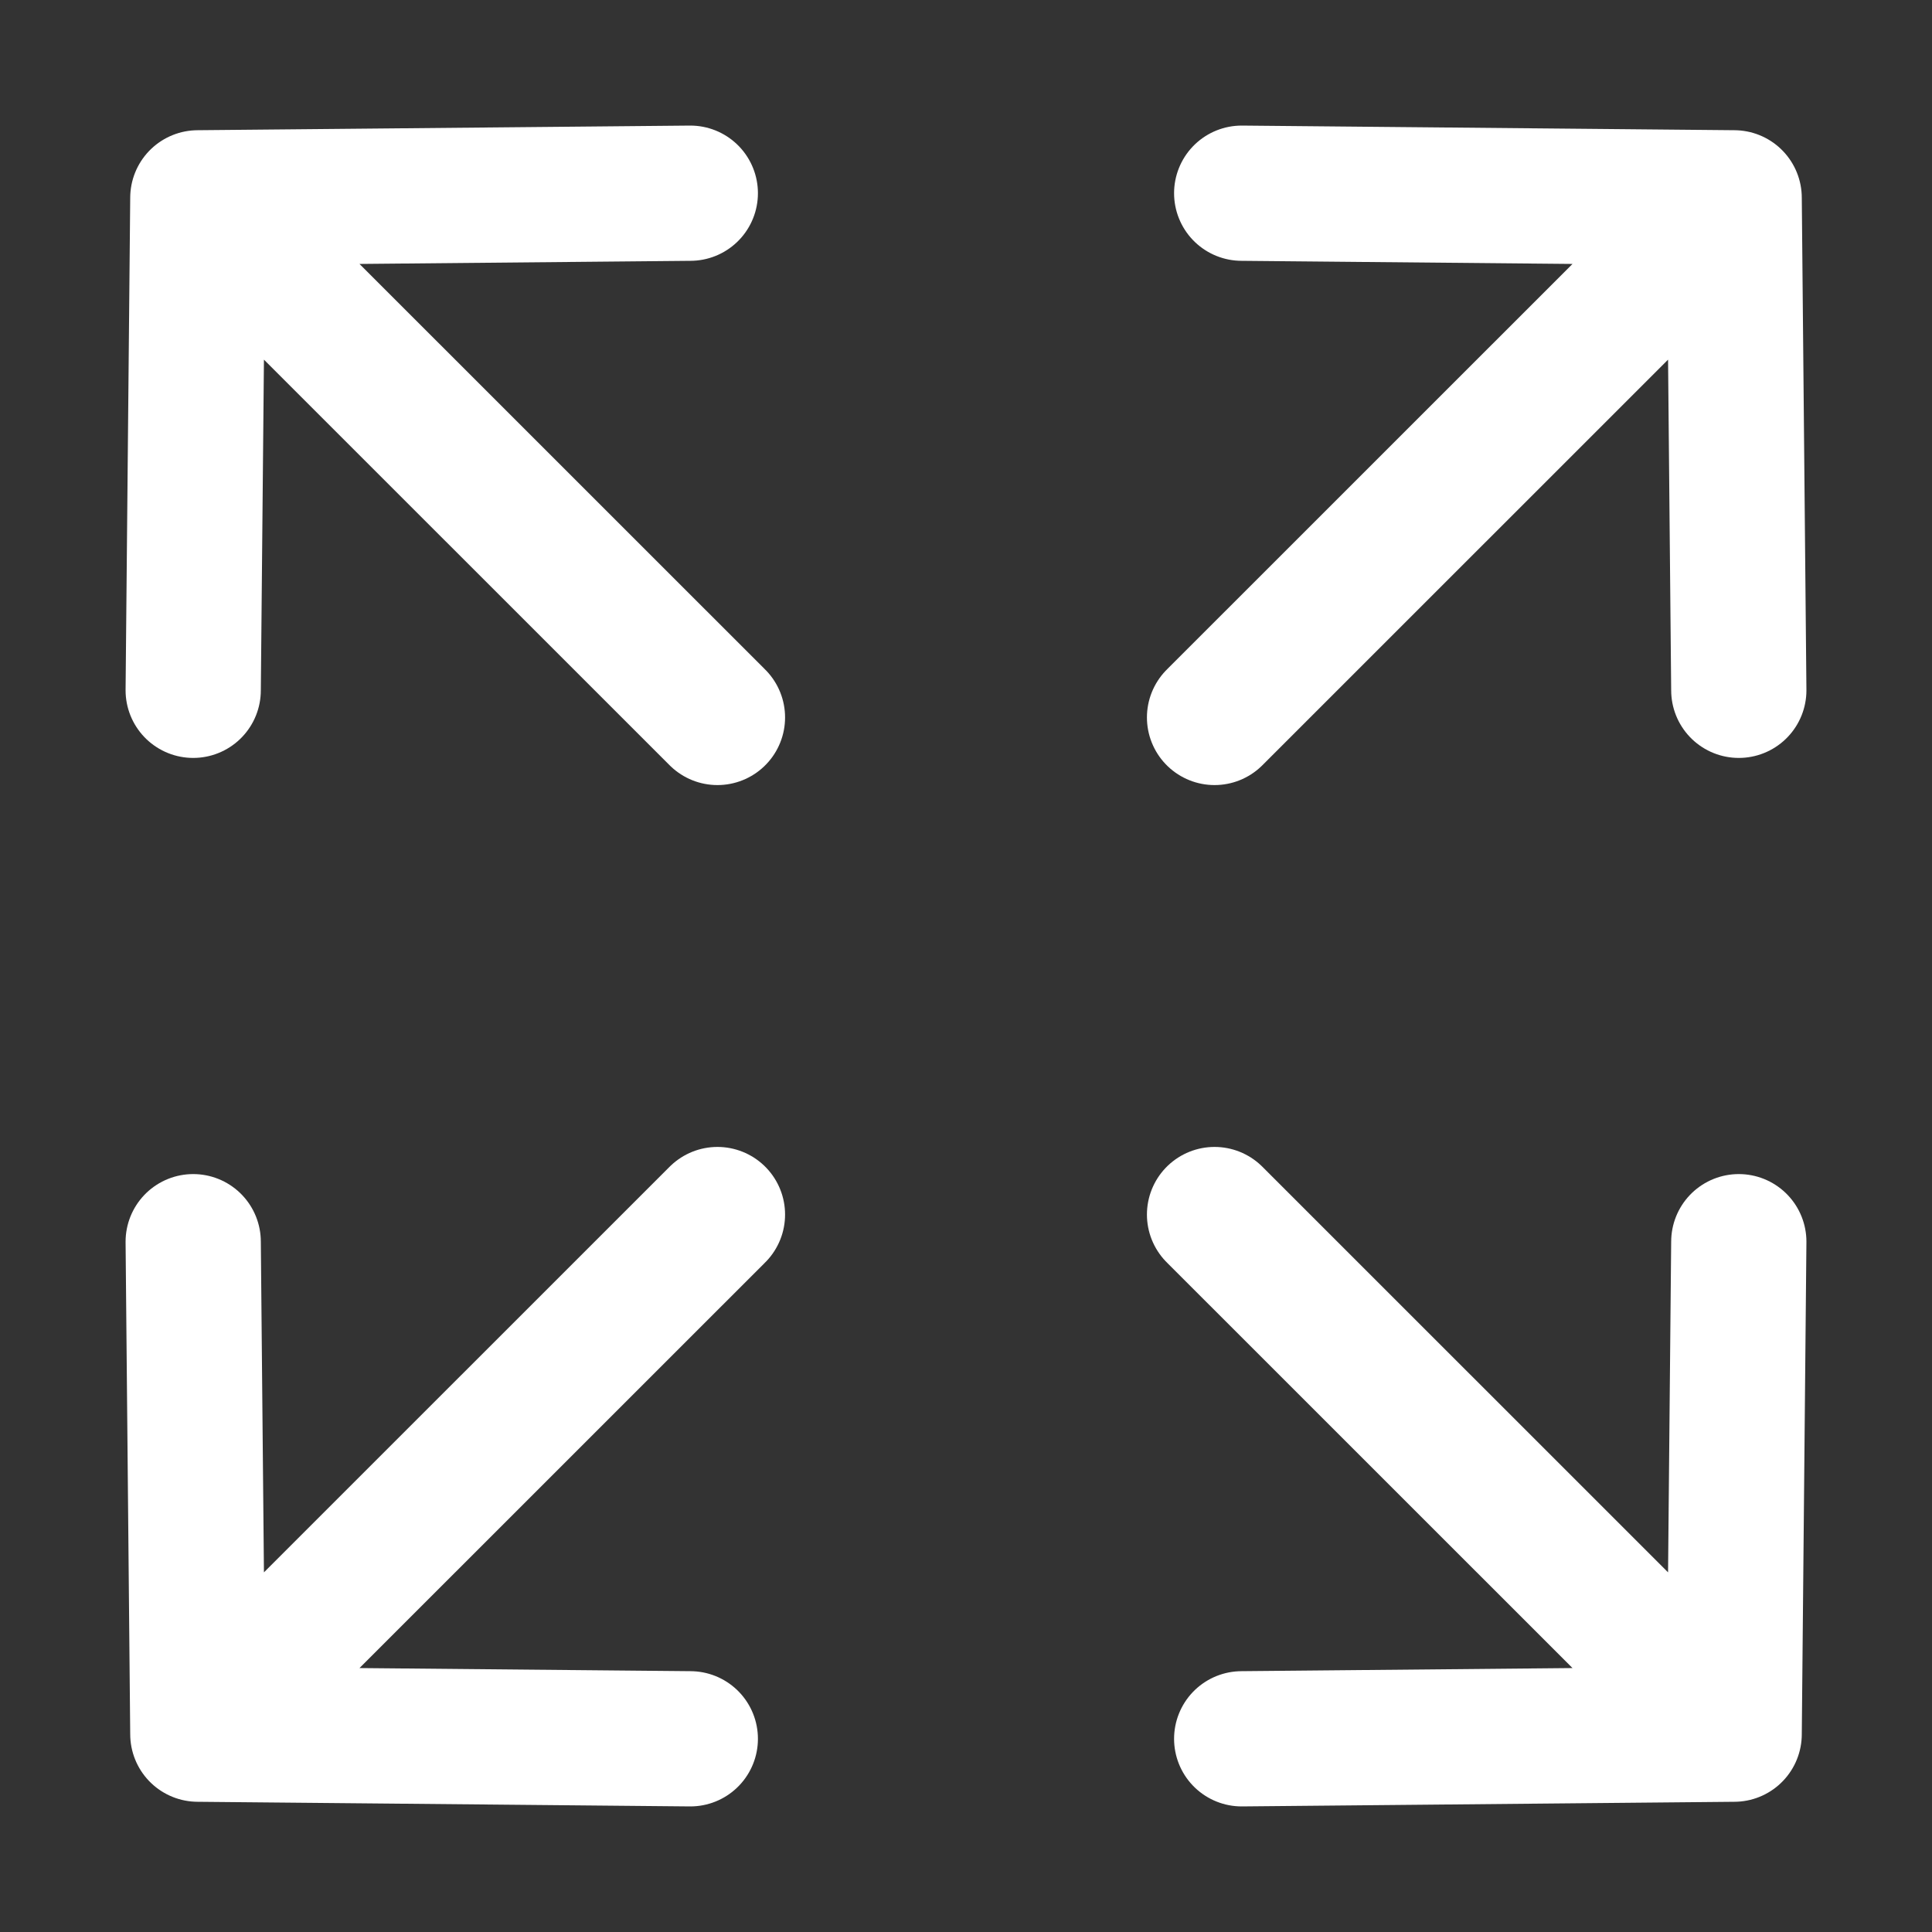<?xml version="1.0" encoding="UTF-8"?> <svg xmlns="http://www.w3.org/2000/svg" width="20" height="20" viewBox="0 0 20 20" fill="none"><rect x="0" y="0" width="20" height="20" fill="#333333" stroke="none"/><g clip-path="url(#clip0_927_362)"><path d="M18 7.146L17.952 2.048L12.854 2M17.755 2.246L12.573 7.427M2 12.854L2.048 17.952L7.146 18M2.245 17.754L7.427 12.573" stroke="white" stroke-width="1.4" stroke-linecap="round" stroke-linejoin="round"></path><path d="M18 12.854L17.952 17.952L12.854 18M17.755 17.754L12.573 12.573M2 7.146L2.048 2.048L7.146 2M2.245 2.246L7.427 7.427" stroke="white" stroke-width="1.4" stroke-linecap="round" stroke-linejoin="round"></path></g><defs><clipPath id="clip0_927_362"><rect width="20" height="20" fill="white"></rect></clipPath></defs></svg> 